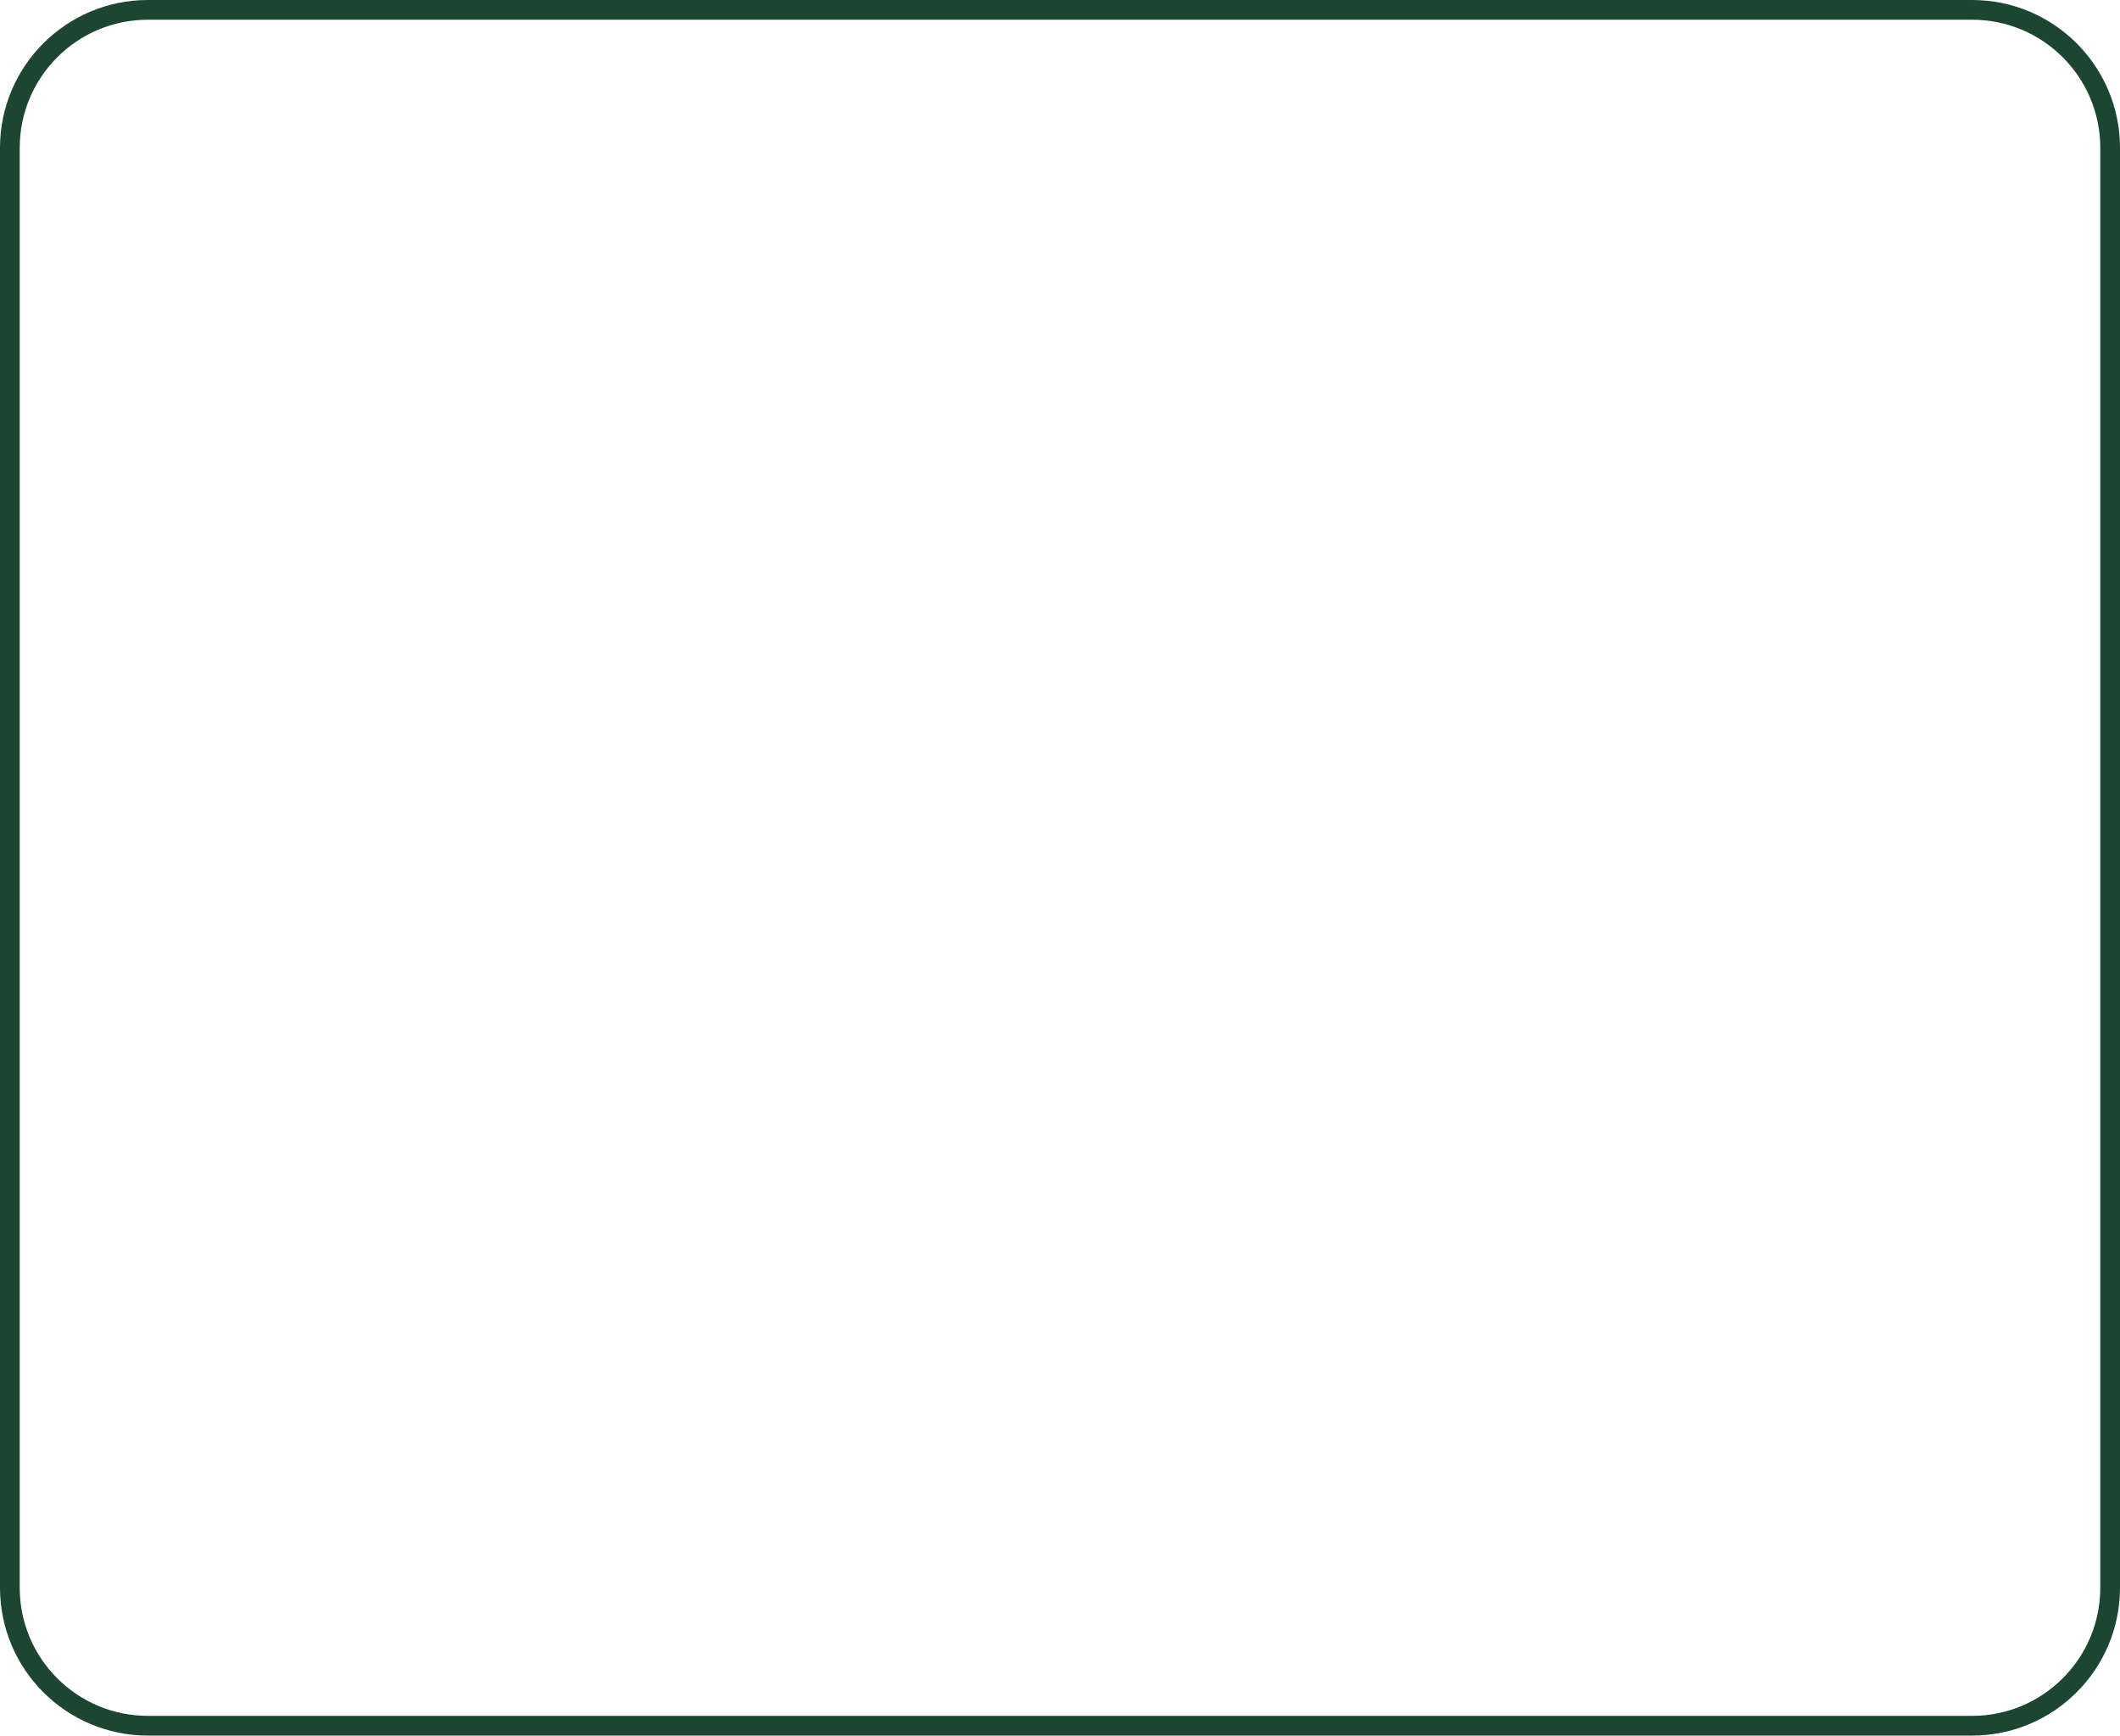 <?xml version="1.0" encoding="UTF-8"?> <svg xmlns="http://www.w3.org/2000/svg" width="1720" height="1408" viewBox="0 0 1720 1408" fill="none"> <path fill-rule="evenodd" clip-rule="evenodd" d="M1600 16H120C62.562 16 16 62.562 16 120V1288C16 1345.44 62.562 1392 120 1392H1600C1657.44 1392 1704 1345.44 1704 1288V120C1704 62.562 1657.44 16 1600 16ZM120 0C53.726 0 0 53.726 0 120V1288C0 1354.27 53.726 1408 120 1408H1600C1666.27 1408 1720 1354.27 1720 1288V120C1720 53.726 1666.27 0 1600 0H120Z" fill="#1C4532"></path> </svg> 